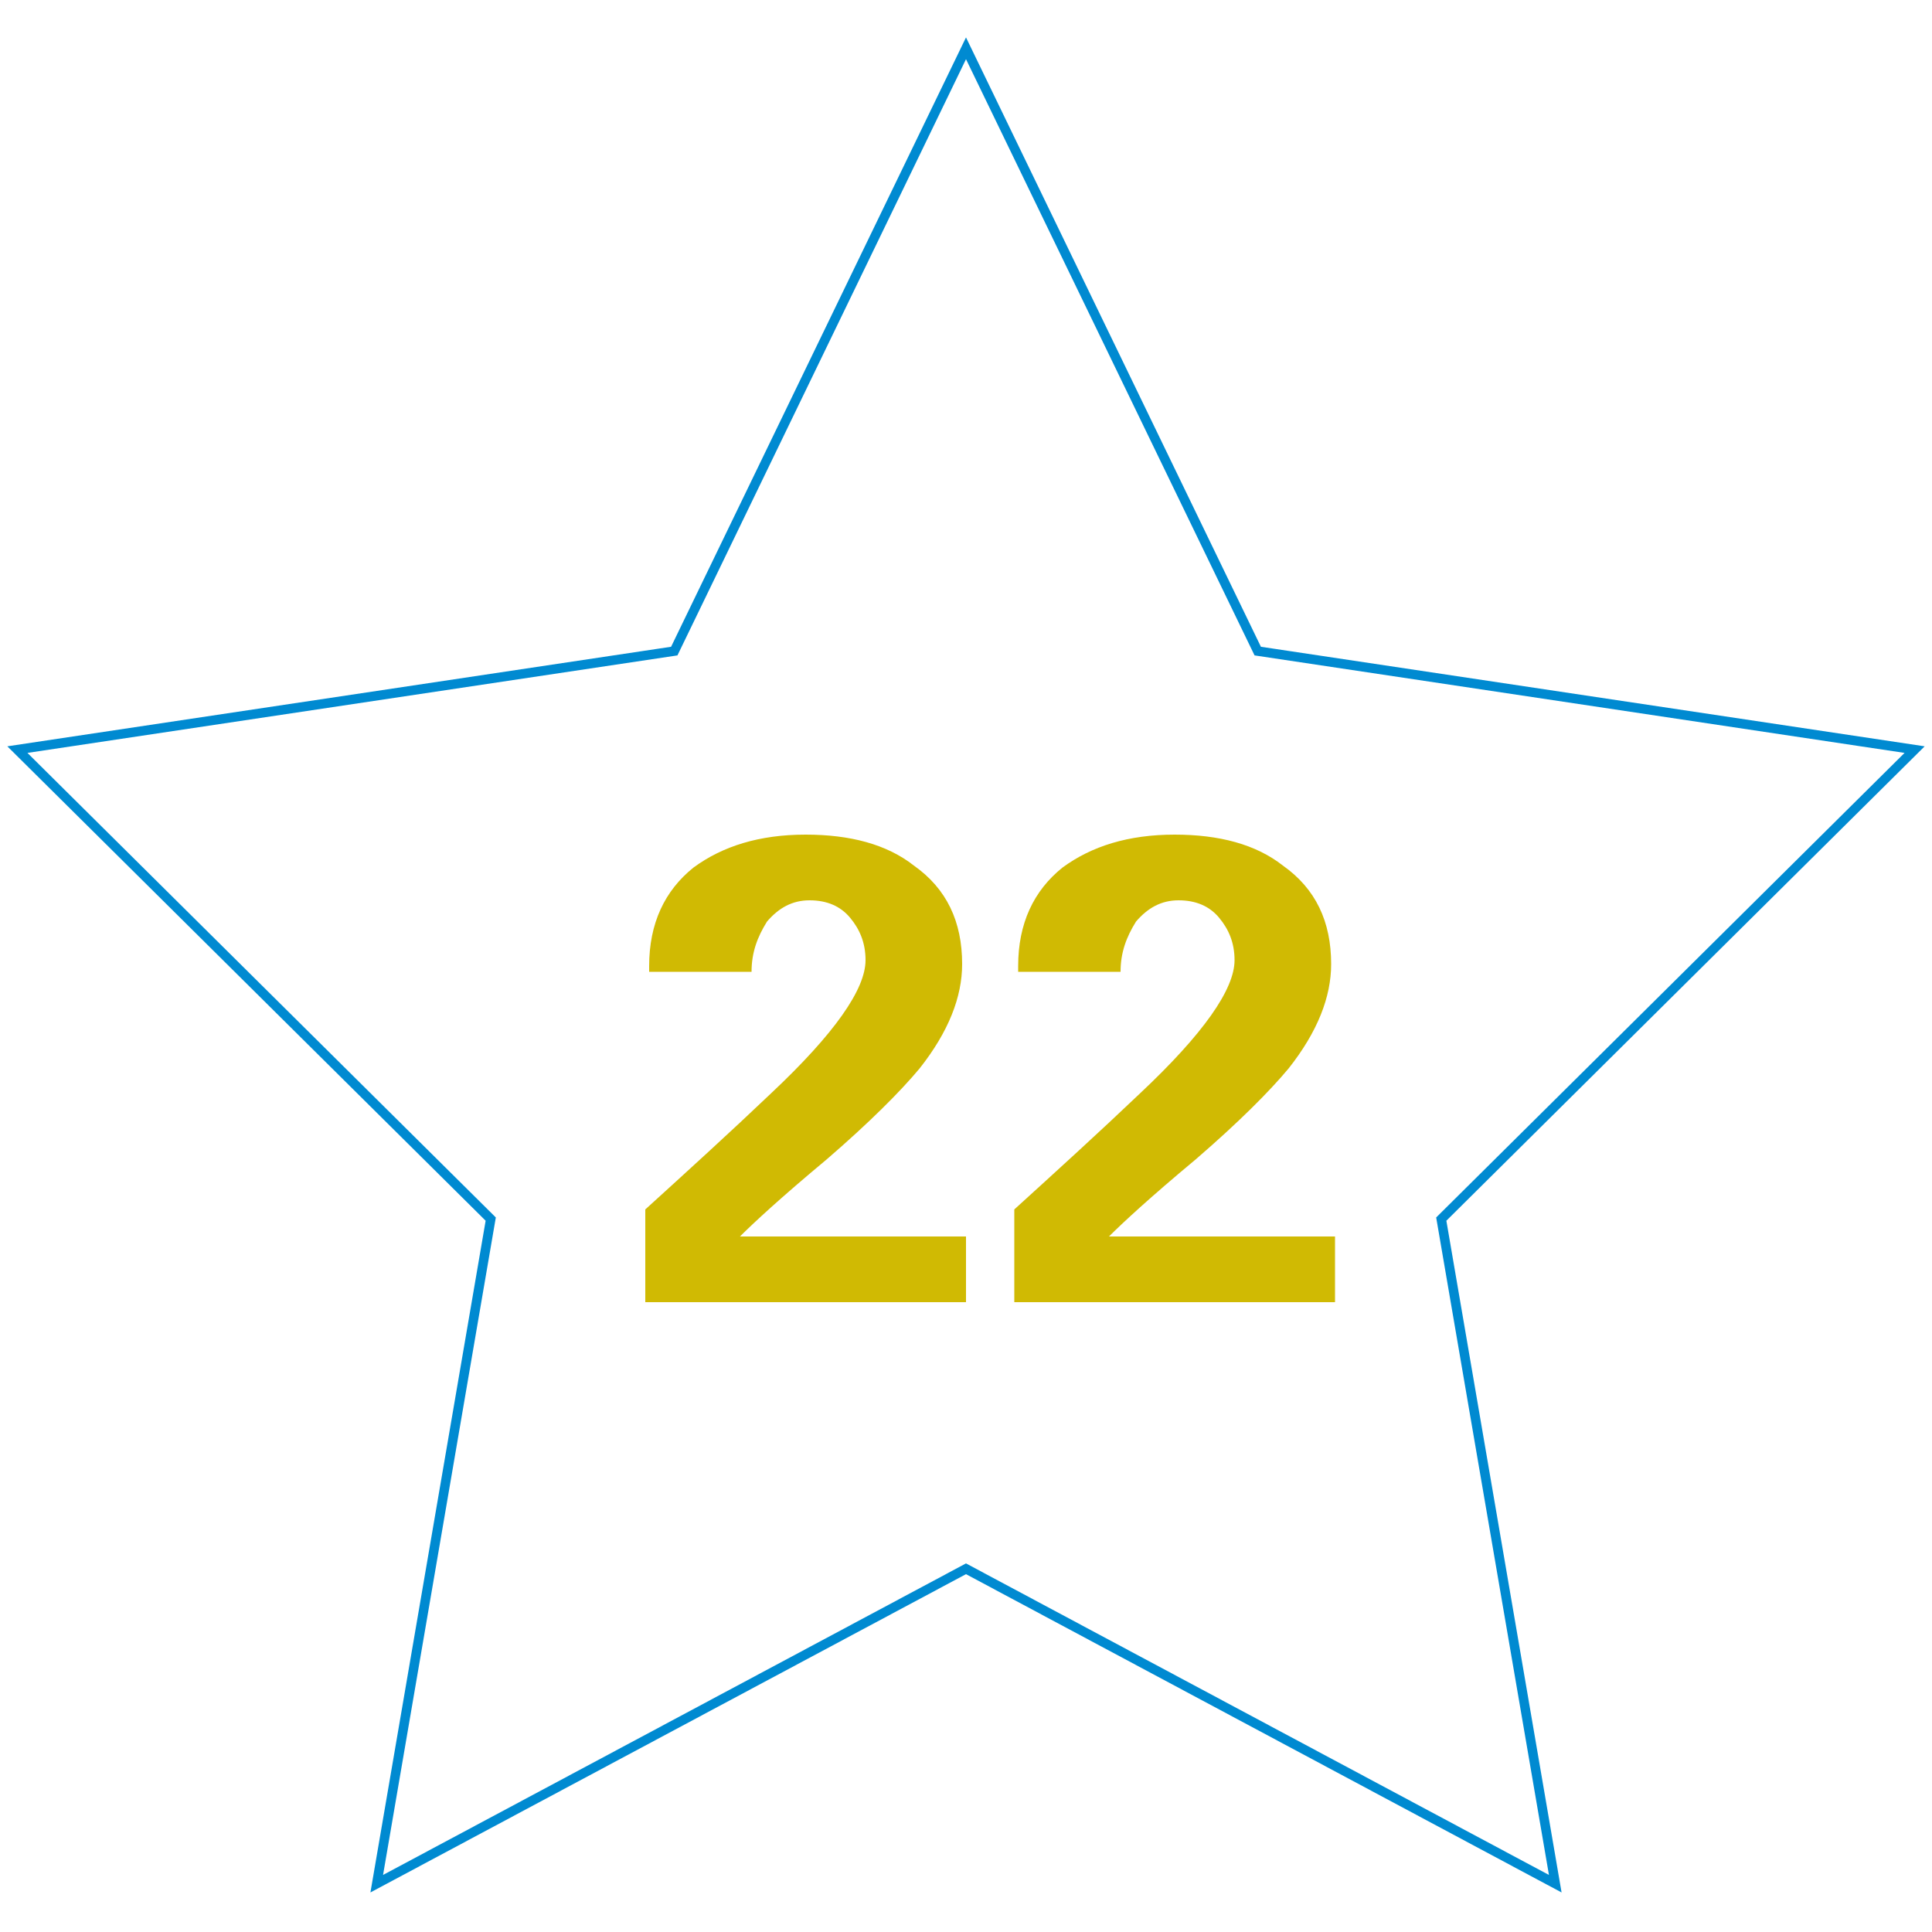 <?xml version="1.0" encoding="utf-8"?>
<!-- Generator: Adobe Illustrator 26.0.0, SVG Export Plug-In . SVG Version: 6.00 Build 0)  -->
<svg version="1.1" id="Ebene_1" xmlns="http://www.w3.org/2000/svg" xmlns:xlink="http://www.w3.org/1999/xlink" x="0px" y="0px"
	 viewBox="0 0 100 100" style="enable-background:new 0 0 100 100;" xml:space="preserve">
<style type="text/css">
	.st0{fill:none;stroke:#008AD1;stroke-width:0.491;stroke-miterlimit:10;}
	.st1{fill:#D0BA03;}
</style>
<g>
	<polygon class="st0" points="50,81.2 19.5,97.5 25.4,63.1 0.9,38.8 34.9,33.7 50,2.5 65.1,33.7 99.1,38.8 74.6,63.1 80.5,97.5 	"/>
	<g>
		<path class="st1" d="M33.4,67.4v-4.8c2.2-2,4.4-4,6.5-6c3.3-3.1,4.9-5.4,4.9-6.9c0-0.9-0.3-1.6-0.8-2.2c-0.5-0.6-1.2-0.9-2.1-0.9
			c-0.9,0-1.6,0.4-2.2,1.1c-0.5,0.8-0.8,1.6-0.8,2.6h-5.3V50c0-2.2,0.8-3.9,2.3-5.1c1.5-1.1,3.4-1.7,5.8-1.7c2.3,0,4.2,0.5,5.6,1.6
			c1.7,1.2,2.5,2.9,2.5,5.1c0,1.7-0.7,3.5-2.2,5.4c-1,1.2-2.6,2.8-4.8,4.7c-2.4,2-3.8,3.3-4.5,4H50v3.4L33.4,67.4L33.4,67.4z"/>
		<path class="st1" d="M52.5,67.4v-4.8c2.2-2,4.4-4,6.5-6c3.3-3.1,4.9-5.4,4.9-6.9c0-0.9-0.3-1.6-0.8-2.2c-0.5-0.6-1.2-0.9-2.1-0.9
			c-0.9,0-1.6,0.4-2.2,1.1c-0.5,0.8-0.8,1.6-0.8,2.6h-5.3V50c0-2.2,0.8-3.9,2.3-5.1c1.5-1.1,3.4-1.7,5.8-1.7c2.3,0,4.2,0.5,5.6,1.6
			c1.7,1.2,2.5,2.9,2.5,5.1c0,1.7-0.7,3.5-2.2,5.4c-1,1.2-2.6,2.8-4.8,4.7c-2.4,2-3.8,3.3-4.5,4h11.7v3.4L52.5,67.4L52.5,67.4z"/>
	</g>
</g>
</svg>
